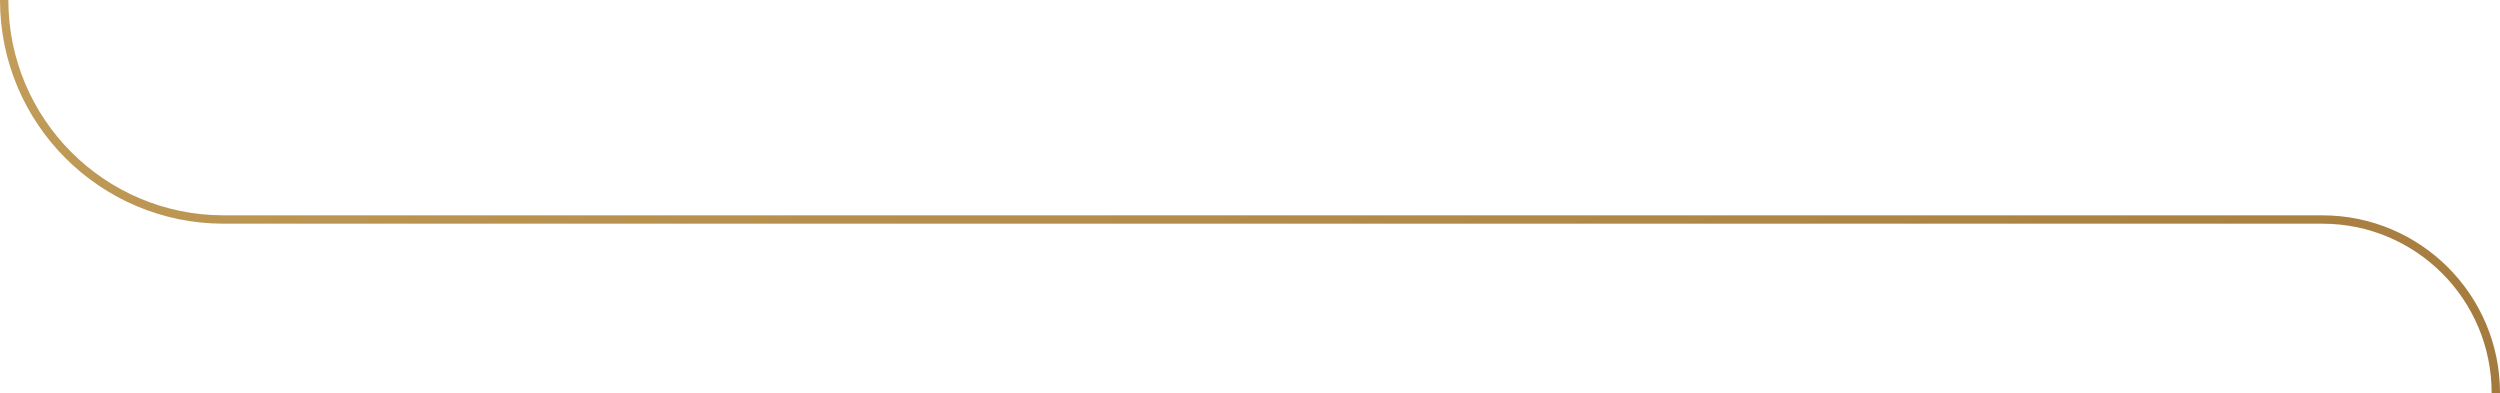 <svg width="598" height="94" viewBox="0 0 598 94" fill="none" xmlns="http://www.w3.org/2000/svg">
<path d="M1 0V0C1 28.999 24.508 52.507 53.507 52.507H555.507C578.423 52.507 597 71.084 597 94V94" stroke="url(#paint0_linear_1_4070)" stroke-width="2"/>
<defs>
<linearGradient id="paint0_linear_1_4070" x1="1.006" y1="-278.213" x2="221.909" y2="444.872" gradientUnits="userSpaceOnUse">
<stop stop-color="#E4C377"/>
<stop offset="1" stop-color="#875A24"/>
</linearGradient>
</defs>
</svg>
